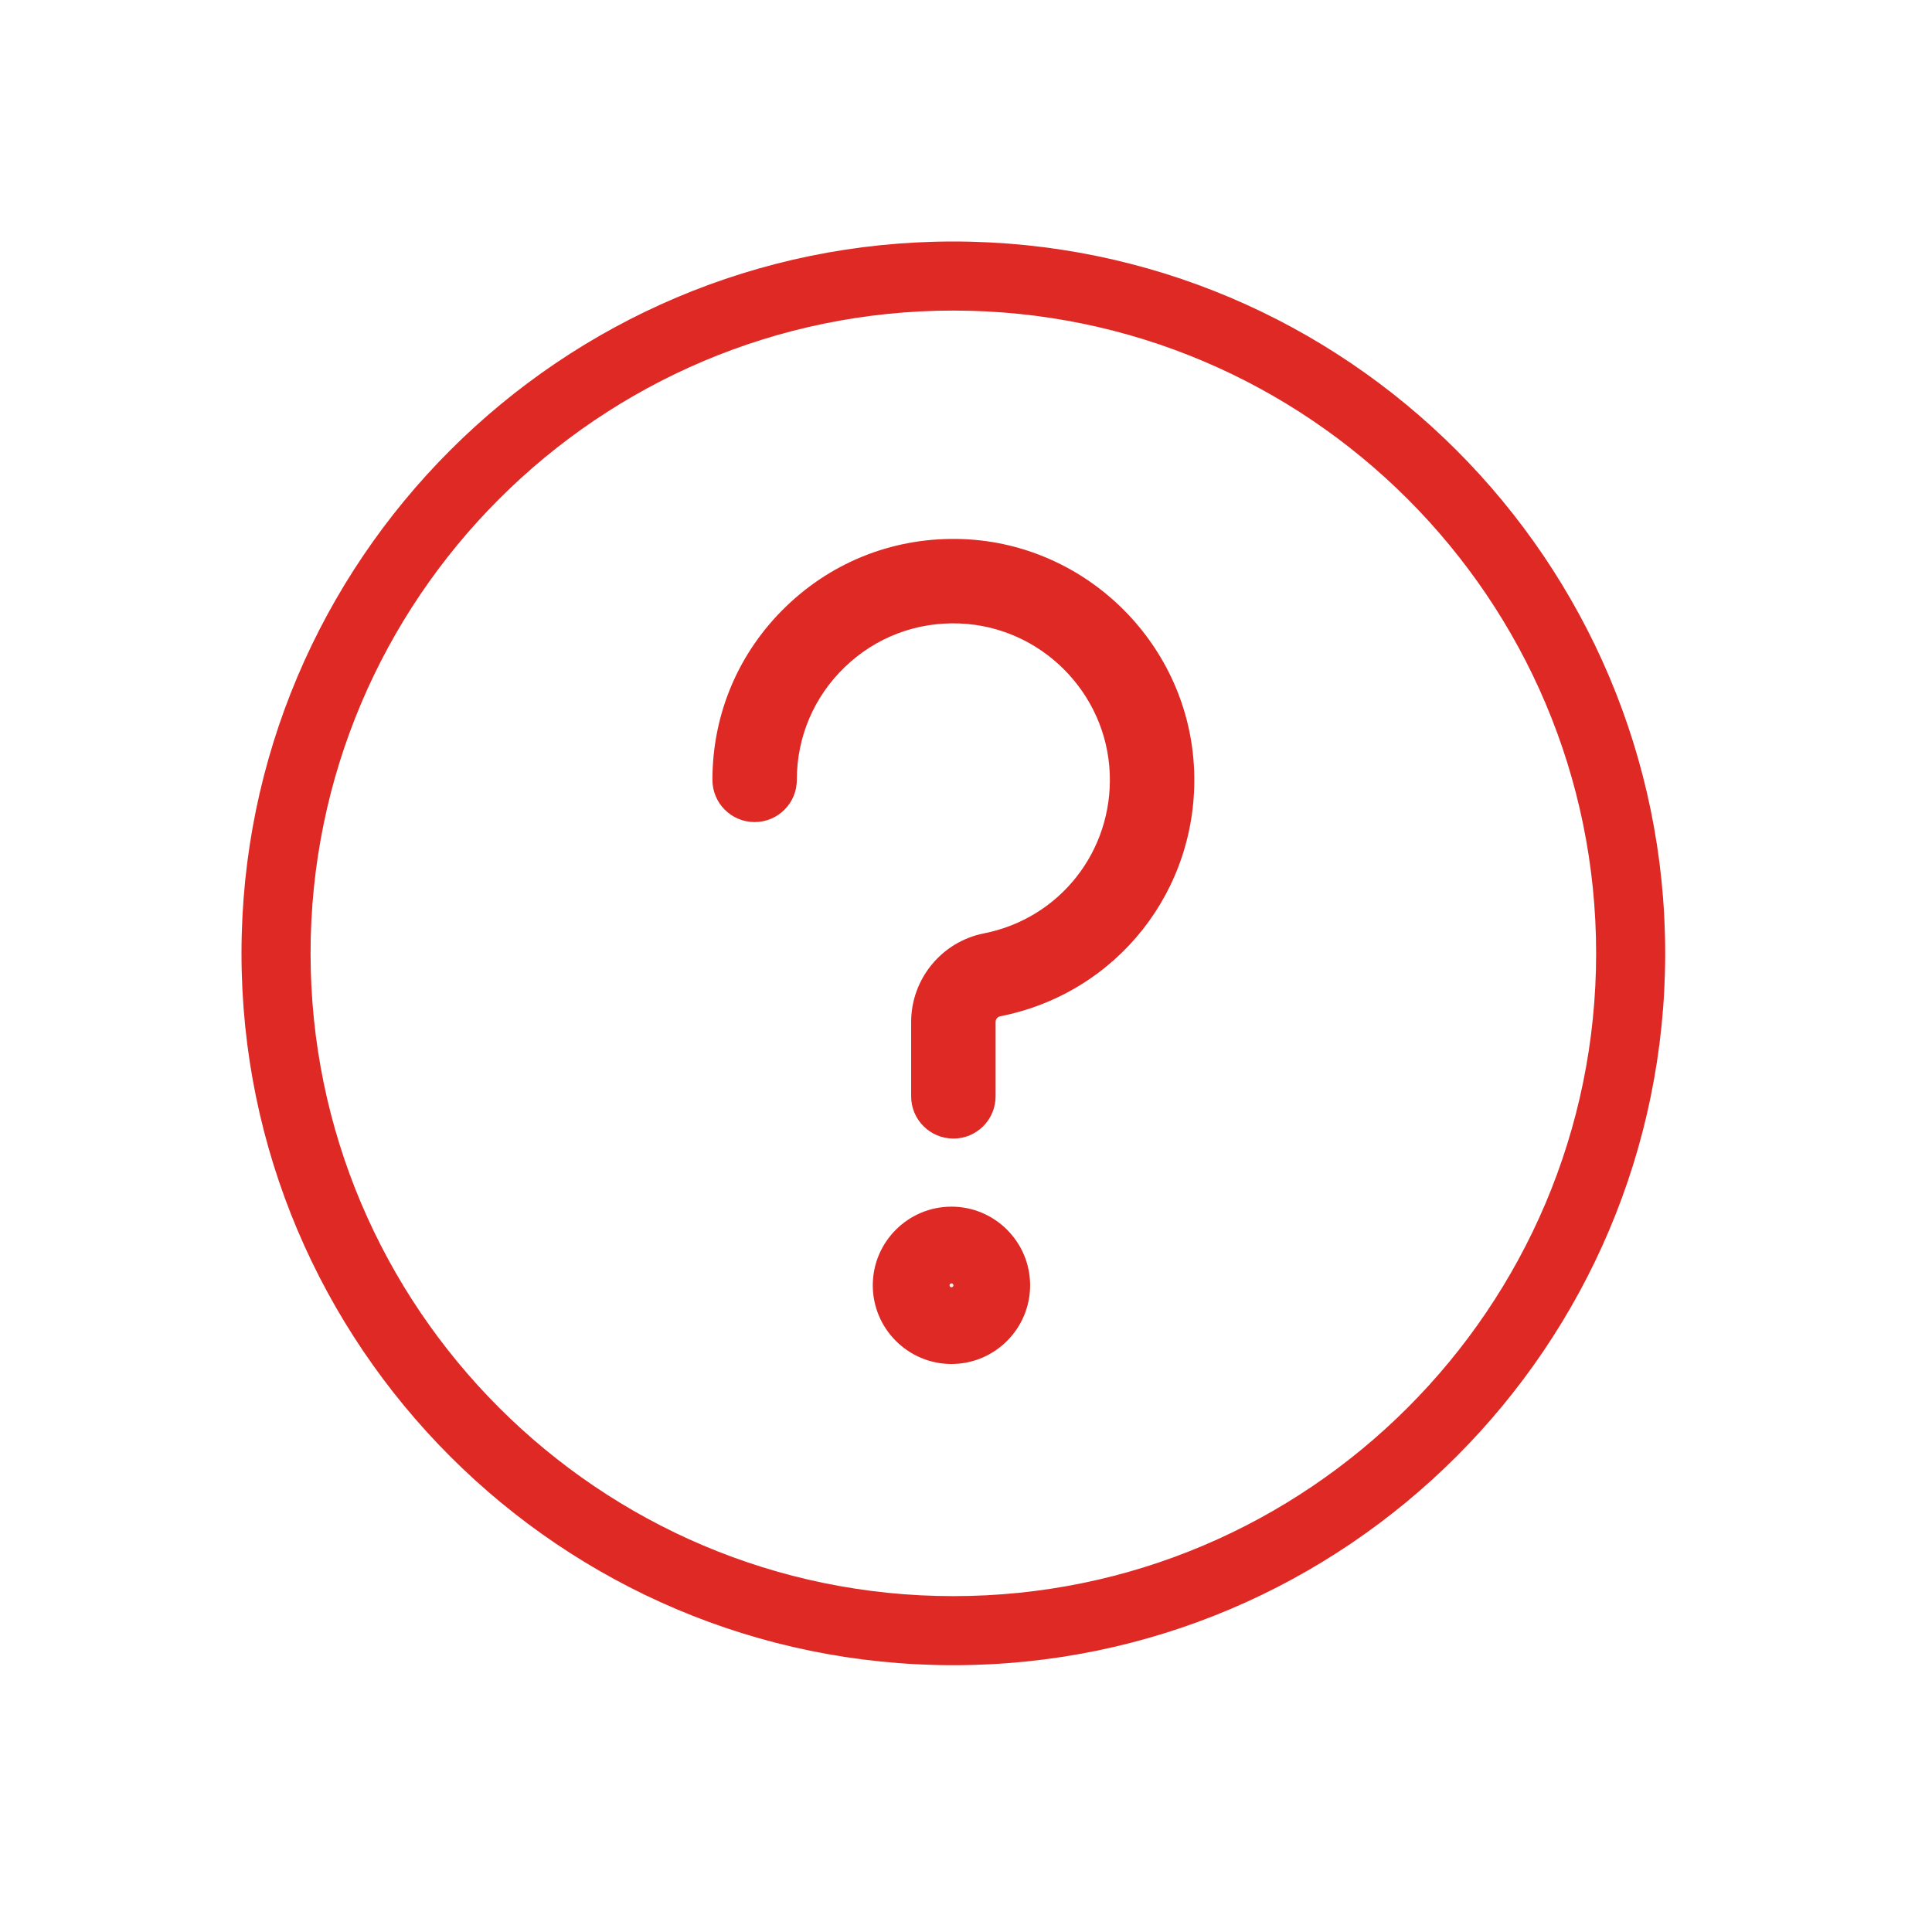 <svg width="64" height="64" viewBox="0 0 64 64" fill="none" xmlns="http://www.w3.org/2000/svg">
<mask id="mask0_863_81598" style="mask-type:alpha" maskUnits="userSpaceOnUse" x="-2" y="0" width="65" height="64">
<rect x="-1.75" width="64" height="64" fill="#D9D9D9"/>
</mask>
<g mask="url(#mask0_863_81598)">
<path d="M31.581 55.162C18.578 55.162 8 44.584 8 31.581C8 18.578 18.578 8 31.581 8C44.584 8 55.162 18.578 55.162 31.581C55.162 44.584 44.584 55.162 31.581 55.162ZM31.581 10.288C19.84 10.288 10.288 19.84 10.288 31.581C10.288 43.322 19.84 52.874 31.581 52.874C43.322 52.874 52.874 43.322 52.874 31.581C52.874 19.84 43.322 10.288 31.581 10.288Z" fill="#DF2925"/>
<path d="M31.518 45.184C30.082 45.184 28.912 44.014 28.912 42.578C28.912 41.141 30.082 39.972 31.518 39.972C32.955 39.972 34.124 41.141 34.124 42.578C34.124 44.014 32.955 45.184 31.518 45.184ZM31.518 42.514C31.483 42.514 31.455 42.542 31.455 42.578C31.455 42.613 31.483 42.641 31.518 42.641C31.554 42.641 31.582 42.613 31.582 42.578C31.582 42.542 31.554 42.514 31.518 42.514Z" fill="#DF2925"/>
<path d="M31.582 37.716C30.809 37.716 30.183 37.091 30.183 36.318V33.853C30.183 32.429 31.196 31.196 32.591 30.92C35.105 30.424 36.86 28.2 36.762 25.631C36.66 22.942 34.474 20.756 31.784 20.653C30.359 20.598 29.009 21.111 27.985 22.098C26.961 23.084 26.396 24.412 26.396 25.834C26.396 26.607 25.771 27.232 24.998 27.232C24.225 27.232 23.6 26.607 23.6 25.834C23.6 23.645 24.468 21.602 26.047 20.083C27.623 18.565 29.701 17.776 31.892 17.858C36.033 18.016 39.401 21.384 39.557 25.525C39.707 29.479 37.005 32.902 33.133 33.666C33.045 33.684 32.98 33.763 32.98 33.854V36.319C32.98 37.092 32.355 37.717 31.582 37.717V37.716Z" fill="#DF2925"/>
</g>
</svg>

